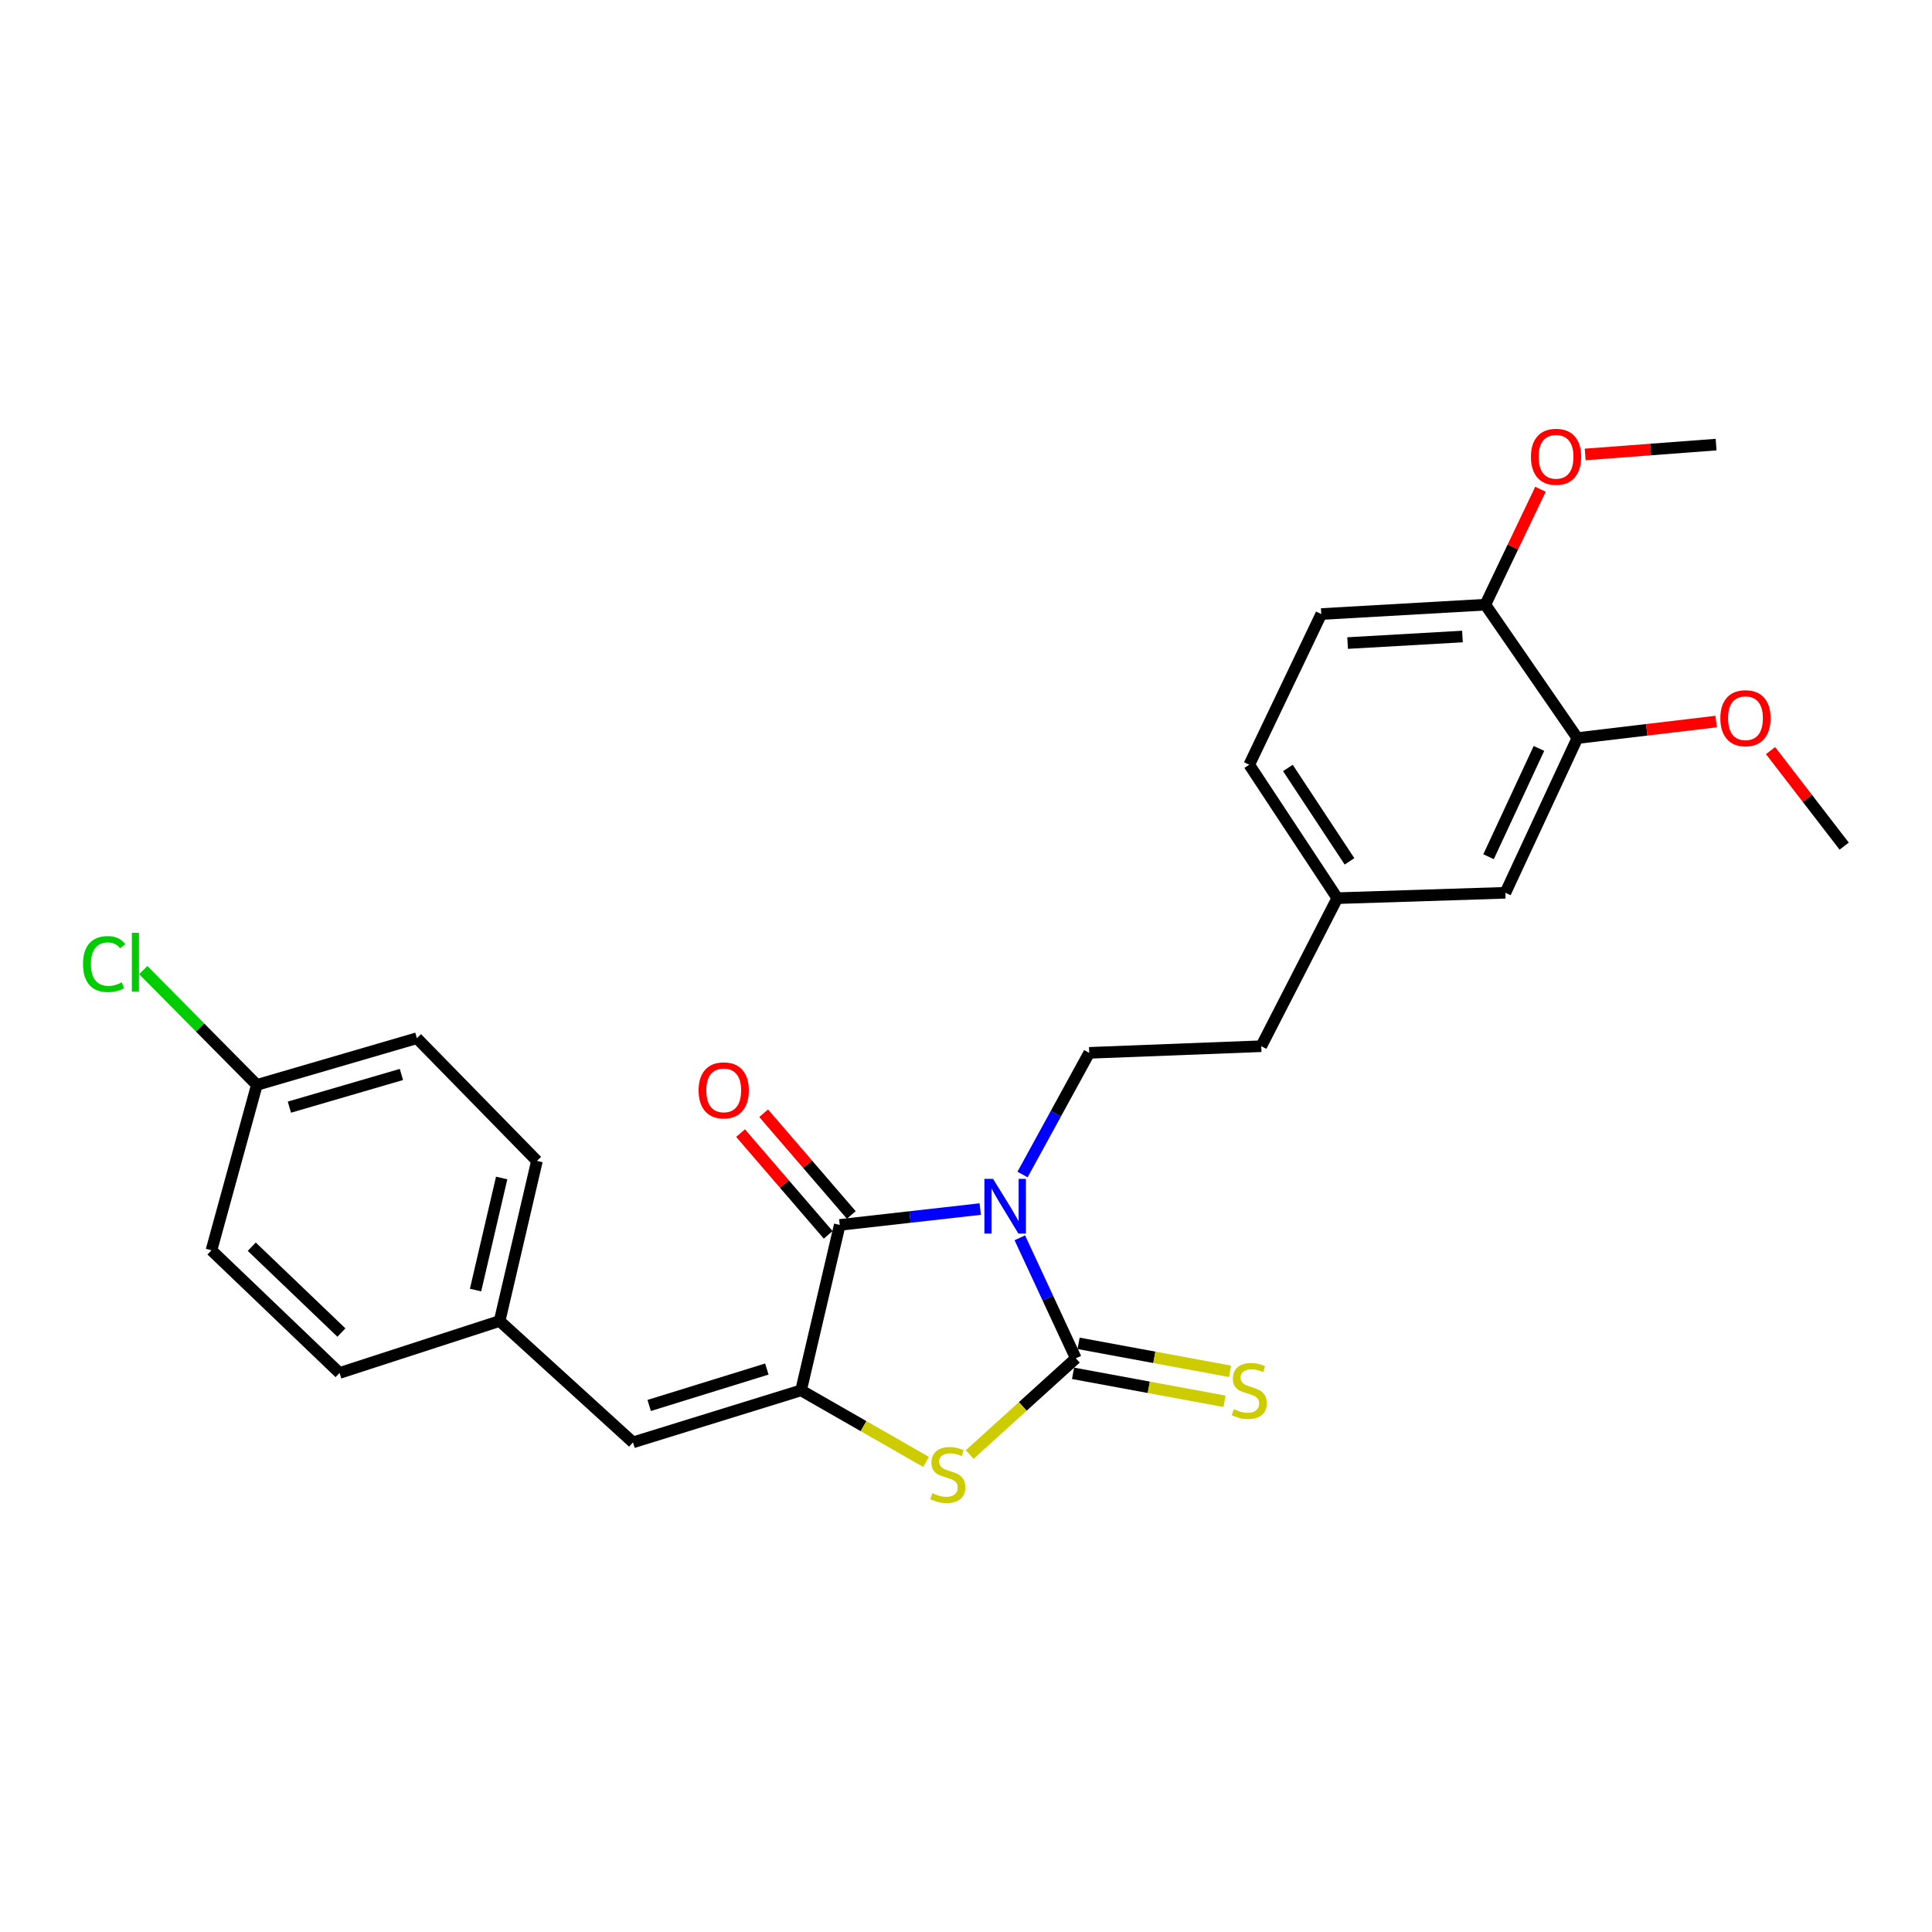 <?xml version='1.0' encoding='iso-8859-1'?>
<svg version='1.1' baseProfile='full'
              xmlns='http://www.w3.org/2000/svg'
                      xmlns:rdkit='http://www.rdkit.org/xml'
                      xmlns:xlink='http://www.w3.org/1999/xlink'
                  xml:space='preserve'
width='1000px' height='1000px' viewBox='0 0 1000 1000'>
<!-- END OF HEADER -->
<rect style='opacity:1.0;fill:#FFFFFF;stroke:none' width='1000' height='1000' x='0' y='0'> </rect>
<path class='bond-0' d='M 527.856,640.683 L 542.351,671.876' style='fill:none;fill-rule:evenodd;stroke:#0000FF;stroke-width:6px;stroke-linecap:butt;stroke-linejoin:miter;stroke-opacity:1' />
<path class='bond-0' d='M 542.351,671.876 L 556.847,703.069' style='fill:none;fill-rule:evenodd;stroke:#000000;stroke-width:6px;stroke-linecap:butt;stroke-linejoin:miter;stroke-opacity:1' />
<path class='bond-1' d='M 507.373,625.809 L 471.014,629.914' style='fill:none;fill-rule:evenodd;stroke:#0000FF;stroke-width:6px;stroke-linecap:butt;stroke-linejoin:miter;stroke-opacity:1' />
<path class='bond-1' d='M 471.014,629.914 L 434.654,634.019' style='fill:none;fill-rule:evenodd;stroke:#000000;stroke-width:6px;stroke-linecap:butt;stroke-linejoin:miter;stroke-opacity:1' />
<path class='bond-5' d='M 529.266,607.929 L 546.518,576.441' style='fill:none;fill-rule:evenodd;stroke:#0000FF;stroke-width:6px;stroke-linecap:butt;stroke-linejoin:miter;stroke-opacity:1' />
<path class='bond-5' d='M 546.518,576.441 L 563.77,544.953' style='fill:none;fill-rule:evenodd;stroke:#000000;stroke-width:6px;stroke-linecap:butt;stroke-linejoin:miter;stroke-opacity:1' />
<path class='bond-3' d='M 556.847,703.069 L 529.374,727.973' style='fill:none;fill-rule:evenodd;stroke:#000000;stroke-width:6px;stroke-linecap:butt;stroke-linejoin:miter;stroke-opacity:1' />
<path class='bond-3' d='M 529.374,727.973 L 501.9,752.878' style='fill:none;fill-rule:evenodd;stroke:#CCCC00;stroke-width:6px;stroke-linecap:butt;stroke-linejoin:miter;stroke-opacity:1' />
<path class='bond-6' d='M 555.414,710.825 L 594.612,718.066' style='fill:none;fill-rule:evenodd;stroke:#000000;stroke-width:6px;stroke-linecap:butt;stroke-linejoin:miter;stroke-opacity:1' />
<path class='bond-6' d='M 594.612,718.066 L 633.811,725.307' style='fill:none;fill-rule:evenodd;stroke:#CCCC00;stroke-width:6px;stroke-linecap:butt;stroke-linejoin:miter;stroke-opacity:1' />
<path class='bond-6' d='M 558.28,695.313 L 597.478,702.554' style='fill:none;fill-rule:evenodd;stroke:#000000;stroke-width:6px;stroke-linecap:butt;stroke-linejoin:miter;stroke-opacity:1' />
<path class='bond-6' d='M 597.478,702.554 L 636.676,709.795' style='fill:none;fill-rule:evenodd;stroke:#CCCC00;stroke-width:6px;stroke-linecap:butt;stroke-linejoin:miter;stroke-opacity:1' />
<path class='bond-2' d='M 434.654,634.019 L 414.629,719.65' style='fill:none;fill-rule:evenodd;stroke:#000000;stroke-width:6px;stroke-linecap:butt;stroke-linejoin:miter;stroke-opacity:1' />
<path class='bond-8' d='M 440.631,628.872 L 417.948,602.536' style='fill:none;fill-rule:evenodd;stroke:#000000;stroke-width:6px;stroke-linecap:butt;stroke-linejoin:miter;stroke-opacity:1' />
<path class='bond-8' d='M 417.948,602.536 L 395.266,576.2' style='fill:none;fill-rule:evenodd;stroke:#FF0000;stroke-width:6px;stroke-linecap:butt;stroke-linejoin:miter;stroke-opacity:1' />
<path class='bond-8' d='M 428.678,639.166 L 405.996,612.83' style='fill:none;fill-rule:evenodd;stroke:#000000;stroke-width:6px;stroke-linecap:butt;stroke-linejoin:miter;stroke-opacity:1' />
<path class='bond-8' d='M 405.996,612.83 L 383.314,586.494' style='fill:none;fill-rule:evenodd;stroke:#FF0000;stroke-width:6px;stroke-linecap:butt;stroke-linejoin:miter;stroke-opacity:1' />
<path class='bond-4' d='M 414.629,719.65 L 327.631,746.572' style='fill:none;fill-rule:evenodd;stroke:#000000;stroke-width:6px;stroke-linecap:butt;stroke-linejoin:miter;stroke-opacity:1' />
<path class='bond-4' d='M 396.916,708.618 L 336.018,727.464' style='fill:none;fill-rule:evenodd;stroke:#000000;stroke-width:6px;stroke-linecap:butt;stroke-linejoin:miter;stroke-opacity:1' />
<path class='bond-26' d='M 414.629,719.65 L 446.973,738.167' style='fill:none;fill-rule:evenodd;stroke:#000000;stroke-width:6px;stroke-linecap:butt;stroke-linejoin:miter;stroke-opacity:1' />
<path class='bond-26' d='M 446.973,738.167 L 479.316,756.684' style='fill:none;fill-rule:evenodd;stroke:#CCCC00;stroke-width:6px;stroke-linecap:butt;stroke-linejoin:miter;stroke-opacity:1' />
<path class='bond-11' d='M 327.631,746.572 L 258.608,683.745' style='fill:none;fill-rule:evenodd;stroke:#000000;stroke-width:6px;stroke-linecap:butt;stroke-linejoin:miter;stroke-opacity:1' />
<path class='bond-14' d='M 563.77,544.953 L 652.819,541.518' style='fill:none;fill-rule:evenodd;stroke:#000000;stroke-width:6px;stroke-linecap:butt;stroke-linejoin:miter;stroke-opacity:1' />
<path class='bond-7' d='M 816.455,382.027 L 779.183,462.11' style='fill:none;fill-rule:evenodd;stroke:#000000;stroke-width:6px;stroke-linecap:butt;stroke-linejoin:miter;stroke-opacity:1' />
<path class='bond-7' d='M 796.563,387.383 L 770.472,443.441' style='fill:none;fill-rule:evenodd;stroke:#000000;stroke-width:6px;stroke-linecap:butt;stroke-linejoin:miter;stroke-opacity:1' />
<path class='bond-17' d='M 816.455,382.027 L 852.359,377.748' style='fill:none;fill-rule:evenodd;stroke:#000000;stroke-width:6px;stroke-linecap:butt;stroke-linejoin:miter;stroke-opacity:1' />
<path class='bond-17' d='M 852.359,377.748 L 888.263,373.469' style='fill:none;fill-rule:evenodd;stroke:#FF0000;stroke-width:6px;stroke-linecap:butt;stroke-linejoin:miter;stroke-opacity:1' />
<path class='bond-27' d='M 816.455,382.027 L 768.807,312.986' style='fill:none;fill-rule:evenodd;stroke:#000000;stroke-width:6px;stroke-linecap:butt;stroke-linejoin:miter;stroke-opacity:1' />
<path class='bond-9' d='M 768.807,312.986 L 683.886,317.824' style='fill:none;fill-rule:evenodd;stroke:#000000;stroke-width:6px;stroke-linecap:butt;stroke-linejoin:miter;stroke-opacity:1' />
<path class='bond-9' d='M 756.966,329.461 L 697.521,332.847' style='fill:none;fill-rule:evenodd;stroke:#000000;stroke-width:6px;stroke-linecap:butt;stroke-linejoin:miter;stroke-opacity:1' />
<path class='bond-22' d='M 768.807,312.986 L 783.077,283.112' style='fill:none;fill-rule:evenodd;stroke:#000000;stroke-width:6px;stroke-linecap:butt;stroke-linejoin:miter;stroke-opacity:1' />
<path class='bond-22' d='M 783.077,283.112 L 797.348,253.239' style='fill:none;fill-rule:evenodd;stroke:#FF0000;stroke-width:6px;stroke-linecap:butt;stroke-linejoin:miter;stroke-opacity:1' />
<path class='bond-10' d='M 779.183,462.11 L 692.177,464.888' style='fill:none;fill-rule:evenodd;stroke:#000000;stroke-width:6px;stroke-linecap:butt;stroke-linejoin:miter;stroke-opacity:1' />
<path class='bond-19' d='M 258.608,683.745 L 175.747,710.649' style='fill:none;fill-rule:evenodd;stroke:#000000;stroke-width:6px;stroke-linecap:butt;stroke-linejoin:miter;stroke-opacity:1' />
<path class='bond-20' d='M 258.608,683.745 L 277.924,600.884' style='fill:none;fill-rule:evenodd;stroke:#000000;stroke-width:6px;stroke-linecap:butt;stroke-linejoin:miter;stroke-opacity:1' />
<path class='bond-20' d='M 246.143,667.734 L 259.663,609.732' style='fill:none;fill-rule:evenodd;stroke:#000000;stroke-width:6px;stroke-linecap:butt;stroke-linejoin:miter;stroke-opacity:1' />
<path class='bond-12' d='M 683.886,317.824 L 646.605,395.821' style='fill:none;fill-rule:evenodd;stroke:#000000;stroke-width:6px;stroke-linecap:butt;stroke-linejoin:miter;stroke-opacity:1' />
<path class='bond-13' d='M 692.177,464.888 L 652.819,541.518' style='fill:none;fill-rule:evenodd;stroke:#000000;stroke-width:6px;stroke-linecap:butt;stroke-linejoin:miter;stroke-opacity:1' />
<path class='bond-16' d='M 692.177,464.888 L 646.605,395.821' style='fill:none;fill-rule:evenodd;stroke:#000000;stroke-width:6px;stroke-linecap:butt;stroke-linejoin:miter;stroke-opacity:1' />
<path class='bond-16' d='M 698.508,445.84 L 666.608,397.493' style='fill:none;fill-rule:evenodd;stroke:#000000;stroke-width:6px;stroke-linecap:butt;stroke-linejoin:miter;stroke-opacity:1' />
<path class='bond-15' d='M 132.945,561.543 L 215.78,537.373' style='fill:none;fill-rule:evenodd;stroke:#000000;stroke-width:6px;stroke-linecap:butt;stroke-linejoin:miter;stroke-opacity:1' />
<path class='bond-15' d='M 149.789,573.061 L 207.773,556.142' style='fill:none;fill-rule:evenodd;stroke:#000000;stroke-width:6px;stroke-linecap:butt;stroke-linejoin:miter;stroke-opacity:1' />
<path class='bond-18' d='M 132.945,561.543 L 103.555,531.838' style='fill:none;fill-rule:evenodd;stroke:#000000;stroke-width:6px;stroke-linecap:butt;stroke-linejoin:miter;stroke-opacity:1' />
<path class='bond-18' d='M 103.555,531.838 L 74.166,502.133' style='fill:none;fill-rule:evenodd;stroke:#00CC00;stroke-width:6px;stroke-linecap:butt;stroke-linejoin:miter;stroke-opacity:1' />
<path class='bond-28' d='M 132.945,561.543 L 109.449,647.156' style='fill:none;fill-rule:evenodd;stroke:#000000;stroke-width:6px;stroke-linecap:butt;stroke-linejoin:miter;stroke-opacity:1' />
<path class='bond-24' d='M 916.44,388.512 L 935.493,413.234' style='fill:none;fill-rule:evenodd;stroke:#FF0000;stroke-width:6px;stroke-linecap:butt;stroke-linejoin:miter;stroke-opacity:1' />
<path class='bond-24' d='M 935.493,413.234 L 954.545,437.957' style='fill:none;fill-rule:evenodd;stroke:#000000;stroke-width:6px;stroke-linecap:butt;stroke-linejoin:miter;stroke-opacity:1' />
<path class='bond-21' d='M 175.747,710.649 L 109.449,647.156' style='fill:none;fill-rule:evenodd;stroke:#000000;stroke-width:6px;stroke-linecap:butt;stroke-linejoin:miter;stroke-opacity:1' />
<path class='bond-21' d='M 176.713,689.733 L 130.305,645.287' style='fill:none;fill-rule:evenodd;stroke:#000000;stroke-width:6px;stroke-linecap:butt;stroke-linejoin:miter;stroke-opacity:1' />
<path class='bond-23' d='M 277.924,600.884 L 215.78,537.373' style='fill:none;fill-rule:evenodd;stroke:#000000;stroke-width:6px;stroke-linecap:butt;stroke-linejoin:miter;stroke-opacity:1' />
<path class='bond-25' d='M 820.49,235.222 L 854.369,232.673' style='fill:none;fill-rule:evenodd;stroke:#FF0000;stroke-width:6px;stroke-linecap:butt;stroke-linejoin:miter;stroke-opacity:1' />
<path class='bond-25' d='M 854.369,232.673 L 888.248,230.125' style='fill:none;fill-rule:evenodd;stroke:#000000;stroke-width:6px;stroke-linecap:butt;stroke-linejoin:miter;stroke-opacity:1' />
<path  class='atom-0' d='M 514.007 610.193
L 523.287 625.193
Q 524.207 626.673, 525.687 629.353
Q 527.167 632.033, 527.247 632.193
L 527.247 610.193
L 531.007 610.193
L 531.007 638.513
L 527.127 638.513
L 517.167 622.113
Q 516.007 620.193, 514.767 617.993
Q 513.567 615.793, 513.207 615.113
L 513.207 638.513
L 509.527 638.513
L 509.527 610.193
L 514.007 610.193
' fill='#0000FF'/>
<path  class='atom-4' d='M 482.584 772.855
Q 482.904 772.975, 484.224 773.535
Q 485.544 774.095, 486.984 774.455
Q 488.464 774.775, 489.904 774.775
Q 492.584 774.775, 494.144 773.495
Q 495.704 772.175, 495.704 769.895
Q 495.704 768.335, 494.904 767.375
Q 494.144 766.415, 492.944 765.895
Q 491.744 765.375, 489.744 764.775
Q 487.224 764.015, 485.704 763.295
Q 484.224 762.575, 483.144 761.055
Q 482.104 759.535, 482.104 756.975
Q 482.104 753.415, 484.504 751.215
Q 486.944 749.015, 491.744 749.015
Q 495.024 749.015, 498.744 750.575
L 497.824 753.655
Q 494.424 752.255, 491.864 752.255
Q 489.104 752.255, 487.584 753.415
Q 486.064 754.535, 486.104 756.495
Q 486.104 758.015, 486.864 758.935
Q 487.664 759.855, 488.784 760.375
Q 489.944 760.895, 491.864 761.495
Q 494.424 762.295, 495.944 763.095
Q 497.464 763.895, 498.544 765.535
Q 499.664 767.135, 499.664 769.895
Q 499.664 773.815, 497.024 775.935
Q 494.424 778.015, 490.064 778.015
Q 487.544 778.015, 485.624 777.455
Q 483.744 776.935, 481.504 776.015
L 482.584 772.855
' fill='#CCCC00'/>
<path  class='atom-7' d='M 638.605 729.37
Q 638.925 729.49, 640.245 730.05
Q 641.565 730.61, 643.005 730.97
Q 644.485 731.29, 645.925 731.29
Q 648.605 731.29, 650.165 730.01
Q 651.725 728.69, 651.725 726.41
Q 651.725 724.85, 650.925 723.89
Q 650.165 722.93, 648.965 722.41
Q 647.765 721.89, 645.765 721.29
Q 643.245 720.53, 641.725 719.81
Q 640.245 719.09, 639.165 717.57
Q 638.125 716.05, 638.125 713.49
Q 638.125 709.93, 640.525 707.73
Q 642.965 705.53, 647.765 705.53
Q 651.045 705.53, 654.765 707.09
L 653.845 710.17
Q 650.445 708.77, 647.885 708.77
Q 645.125 708.77, 643.605 709.93
Q 642.085 711.05, 642.125 713.01
Q 642.125 714.53, 642.885 715.45
Q 643.685 716.37, 644.805 716.89
Q 645.965 717.41, 647.885 718.01
Q 650.445 718.81, 651.965 719.61
Q 653.485 720.41, 654.565 722.05
Q 655.685 723.65, 655.685 726.41
Q 655.685 730.33, 653.045 732.45
Q 650.445 734.53, 646.085 734.53
Q 643.565 734.53, 641.645 733.97
Q 639.765 733.45, 637.525 732.53
L 638.605 729.37
' fill='#CCCC00'/>
<path  class='atom-9' d='M 361.596 564.366
Q 361.596 557.566, 364.956 553.766
Q 368.316 549.966, 374.596 549.966
Q 380.876 549.966, 384.236 553.766
Q 387.596 557.566, 387.596 564.366
Q 387.596 571.246, 384.196 575.166
Q 380.796 579.046, 374.596 579.046
Q 368.356 579.046, 364.956 575.166
Q 361.596 571.286, 361.596 564.366
M 374.596 575.846
Q 378.916 575.846, 381.236 572.966
Q 383.596 570.046, 383.596 564.366
Q 383.596 558.806, 381.236 556.006
Q 378.916 553.166, 374.596 553.166
Q 370.276 553.166, 367.916 555.966
Q 365.596 558.766, 365.596 564.366
Q 365.596 570.086, 367.916 572.966
Q 370.276 575.846, 374.596 575.846
' fill='#FF0000'/>
<path  class='atom-18' d='M 890.453 371.739
Q 890.453 364.939, 893.813 361.139
Q 897.173 357.339, 903.453 357.339
Q 909.733 357.339, 913.093 361.139
Q 916.453 364.939, 916.453 371.739
Q 916.453 378.619, 913.053 382.539
Q 909.653 386.419, 903.453 386.419
Q 897.213 386.419, 893.813 382.539
Q 890.453 378.659, 890.453 371.739
M 903.453 383.219
Q 907.773 383.219, 910.093 380.339
Q 912.453 377.419, 912.453 371.739
Q 912.453 366.179, 910.093 363.379
Q 907.773 360.539, 903.453 360.539
Q 899.133 360.539, 896.773 363.339
Q 894.453 366.139, 894.453 371.739
Q 894.453 377.459, 896.773 380.339
Q 899.133 383.219, 903.453 383.219
' fill='#FF0000'/>
<path  class='atom-19' d='M 42.971 498.995
Q 42.971 491.955, 46.251 488.275
Q 49.571 484.555, 55.851 484.555
Q 61.691 484.555, 64.811 488.675
L 62.171 490.835
Q 59.891 487.835, 55.851 487.835
Q 51.571 487.835, 49.291 490.715
Q 47.051 493.555, 47.051 498.995
Q 47.051 504.595, 49.371 507.475
Q 51.731 510.355, 56.291 510.355
Q 59.411 510.355, 63.051 508.475
L 64.171 511.475
Q 62.691 512.435, 60.451 512.995
Q 58.211 513.555, 55.731 513.555
Q 49.571 513.555, 46.251 509.795
Q 42.971 506.035, 42.971 498.995
' fill='#00CC00'/>
<path  class='atom-19' d='M 68.251 482.835
L 71.931 482.835
L 71.931 513.195
L 68.251 513.195
L 68.251 482.835
' fill='#00CC00'/>
<path  class='atom-23' d='M 792.413 236.436
Q 792.413 229.636, 795.773 225.836
Q 799.133 222.036, 805.413 222.036
Q 811.693 222.036, 815.053 225.836
Q 818.413 229.636, 818.413 236.436
Q 818.413 243.316, 815.013 247.236
Q 811.613 251.116, 805.413 251.116
Q 799.173 251.116, 795.773 247.236
Q 792.413 243.356, 792.413 236.436
M 805.413 247.916
Q 809.733 247.916, 812.053 245.036
Q 814.413 242.116, 814.413 236.436
Q 814.413 230.876, 812.053 228.076
Q 809.733 225.236, 805.413 225.236
Q 801.093 225.236, 798.733 228.036
Q 796.413 230.836, 796.413 236.436
Q 796.413 242.156, 798.733 245.036
Q 801.093 247.916, 805.413 247.916
' fill='#FF0000'/>
</svg>
